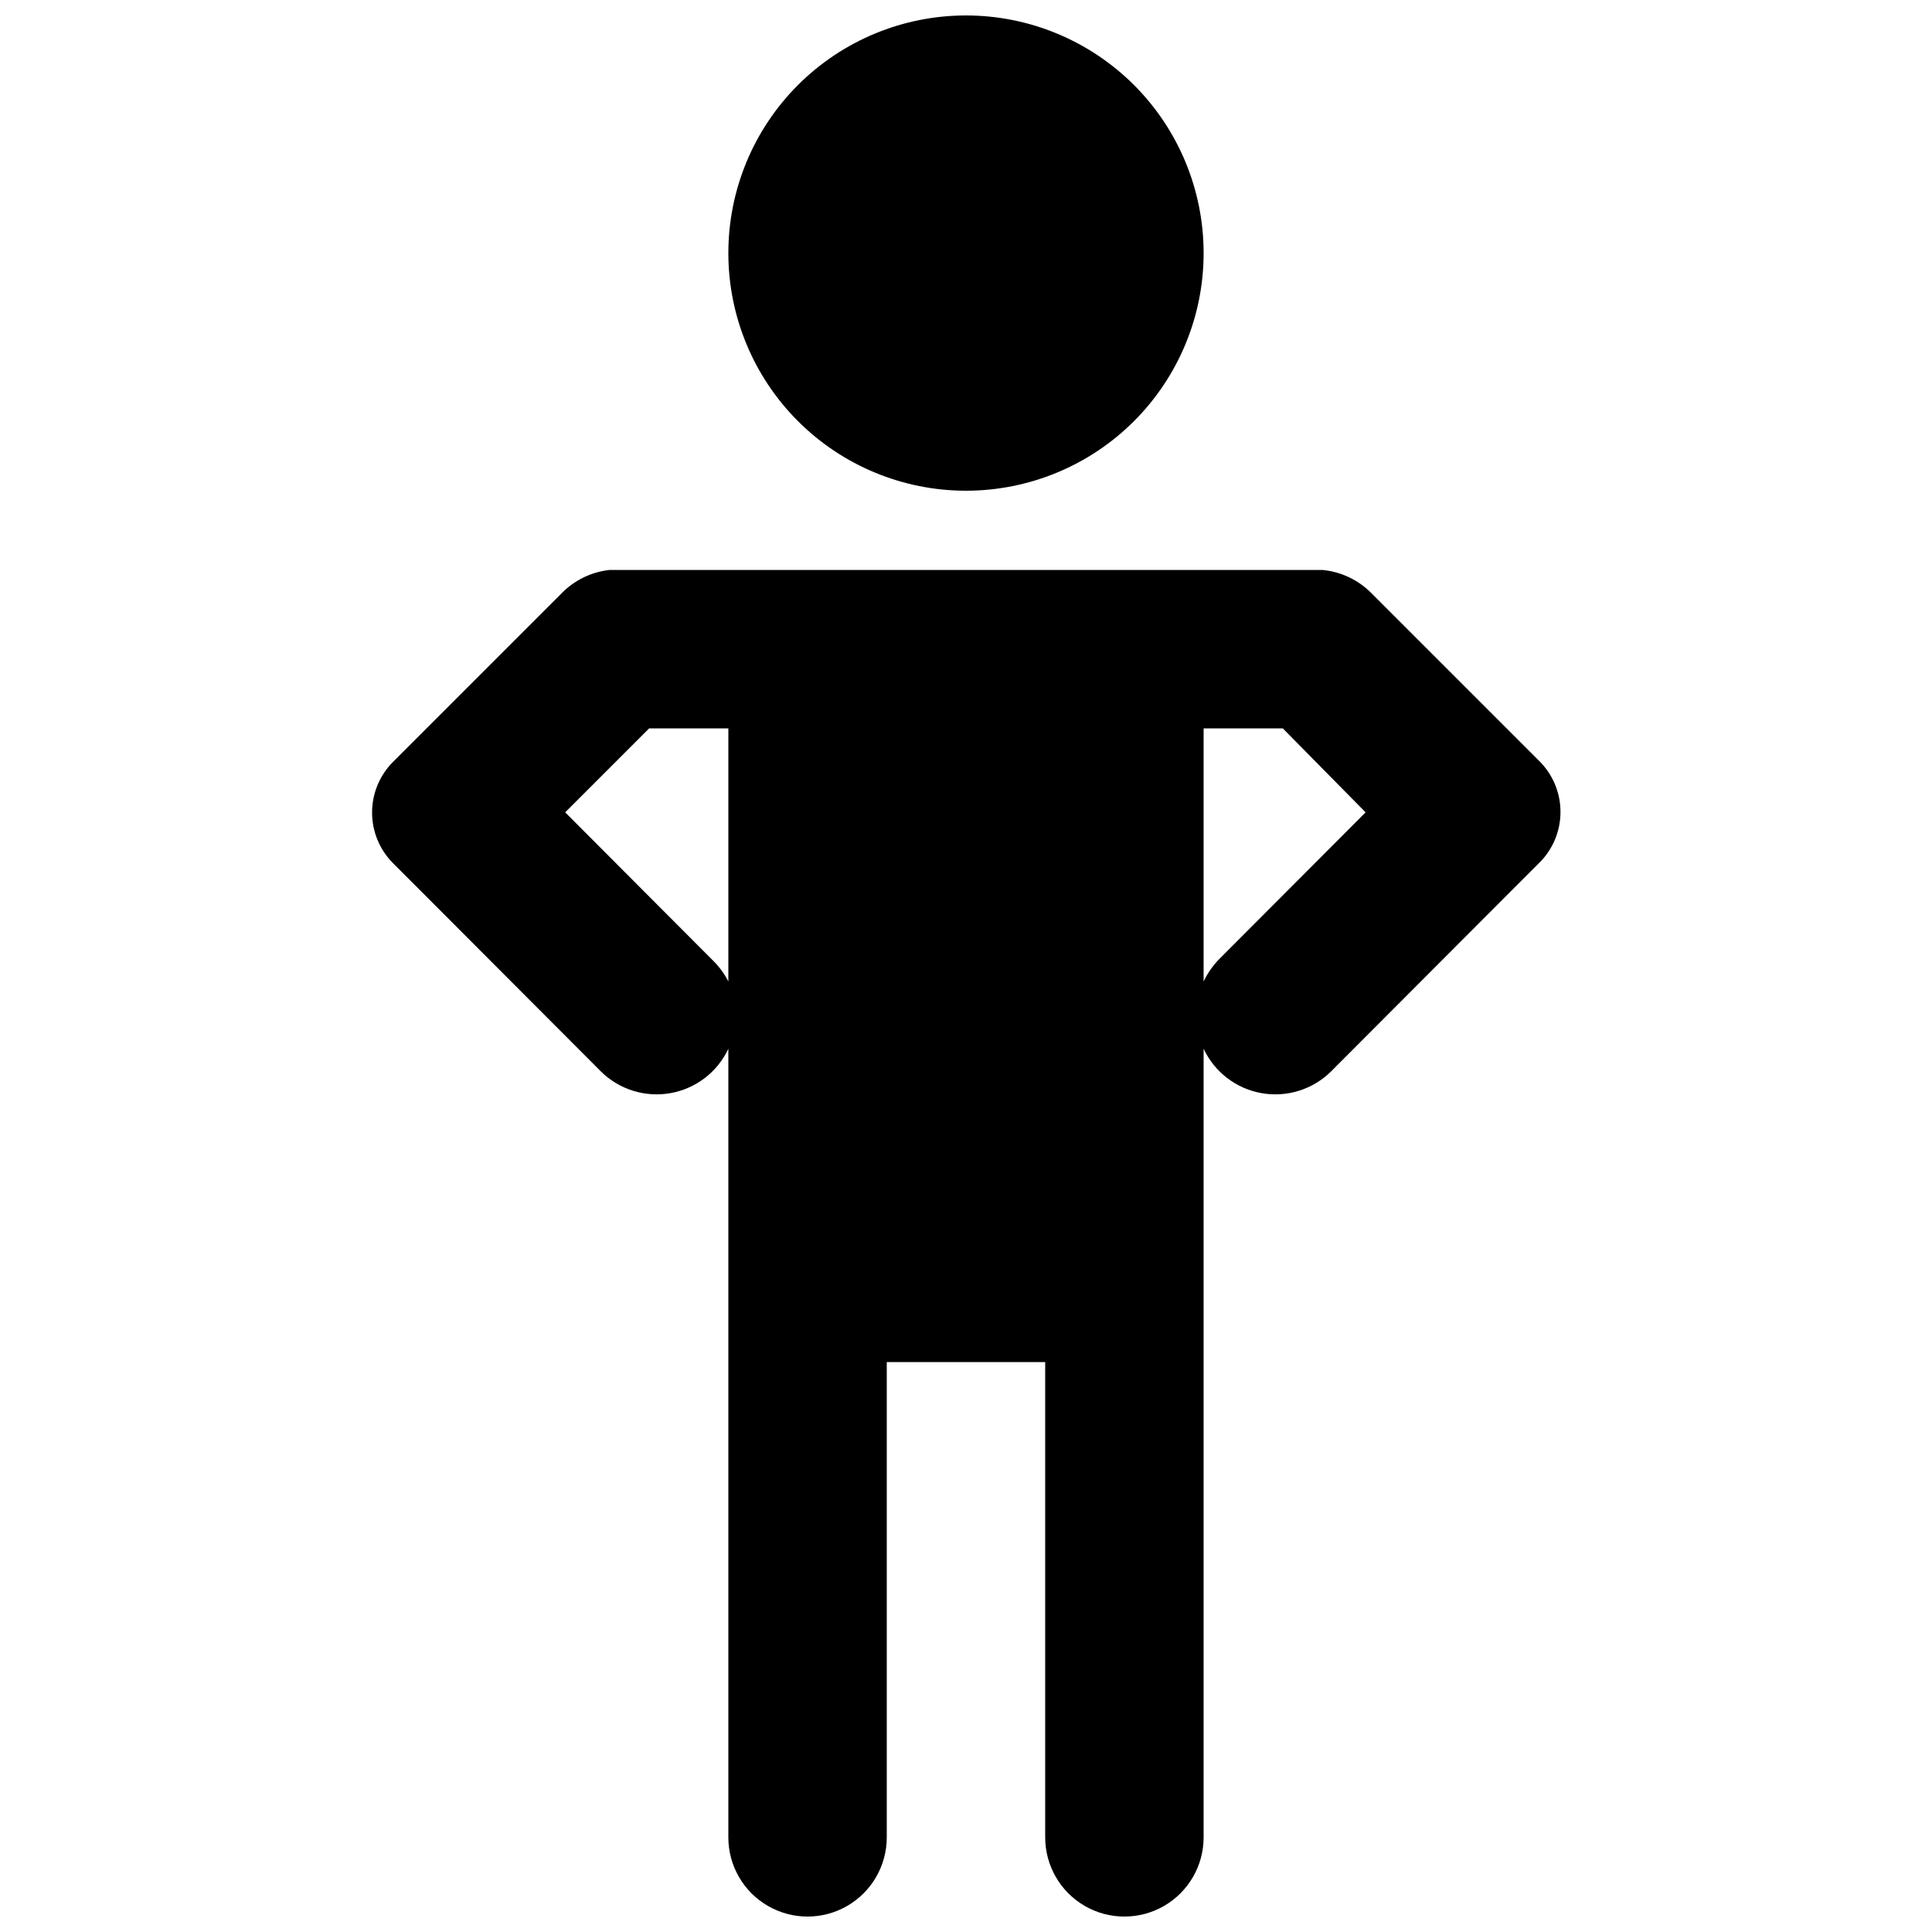 <?xml version="1.0" encoding="UTF-8"?>
<!-- Uploaded to: ICON Repo, www.svgrepo.com, Generator: ICON Repo Mixer Tools -->
<svg width="800px" height="800px" version="1.1" viewBox="144 144 512 512" xmlns="http://www.w3.org/2000/svg">
 <defs>
  <clipPath id="a">
   <path d="m242 148.09h316v503.81h-316z"/>
  </clipPath>
 </defs>
 <g clip-path="url(#a)">
  <path d="m337.02 211.07c0-16.703 6.633-32.723 18.445-44.531 11.809-11.809 27.828-18.445 44.531-18.445 16.699 0 32.719 6.637 44.531 18.445 11.809 11.809 18.445 27.828 18.445 44.531 0 16.703-6.637 32.719-18.445 44.531-11.812 11.809-27.832 18.445-44.531 18.445-16.703 0-32.723-6.637-44.531-18.445-11.812-11.812-18.445-27.828-18.445-44.531zm214.85 161.64-7.348 7.348-47.758 47.863h0.004c-4.848 4.812-11.73 6.965-18.453 5.773-6.723-1.188-12.445-5.574-15.344-11.758v208.98c0 7.5-4.004 14.43-10.496 18.18-6.496 3.75-14.5 3.75-20.992 0-6.496-3.75-10.496-10.68-10.496-18.18v-125.95h-41.984v125.95c0 7.5-4.004 14.43-10.496 18.18-6.496 3.75-14.5 3.75-20.992 0-6.496-3.75-10.496-10.68-10.496-18.18v-208.98c-2.898 6.184-8.625 10.57-15.348 11.758-6.723 1.191-13.605-0.961-18.449-5.773l-47.758-47.863-7.348-7.348c-3.531-3.559-5.512-8.367-5.512-13.379 0-5.016 1.98-9.824 5.512-13.383l44.504-44.504c3.414-3.59 7.984-5.859 12.91-6.402h188.93c4.832 0.453 9.359 2.566 12.809 5.981l44.504 44.504h-0.004c3.676 3.562 5.758 8.453 5.777 13.57 0.023 5.117-2.023 10.027-5.672 13.613zm-214.85 31.387v-67.07h-20.992l-22.25 22.25 38.836 38.941h-0.004c1.789 1.695 3.281 3.684 4.41 5.879zm168.88-44.816-21.941-22.254h-20.988v67.07c1.031-2.172 2.414-4.156 4.09-5.879z"/>
 </g>
</svg>
